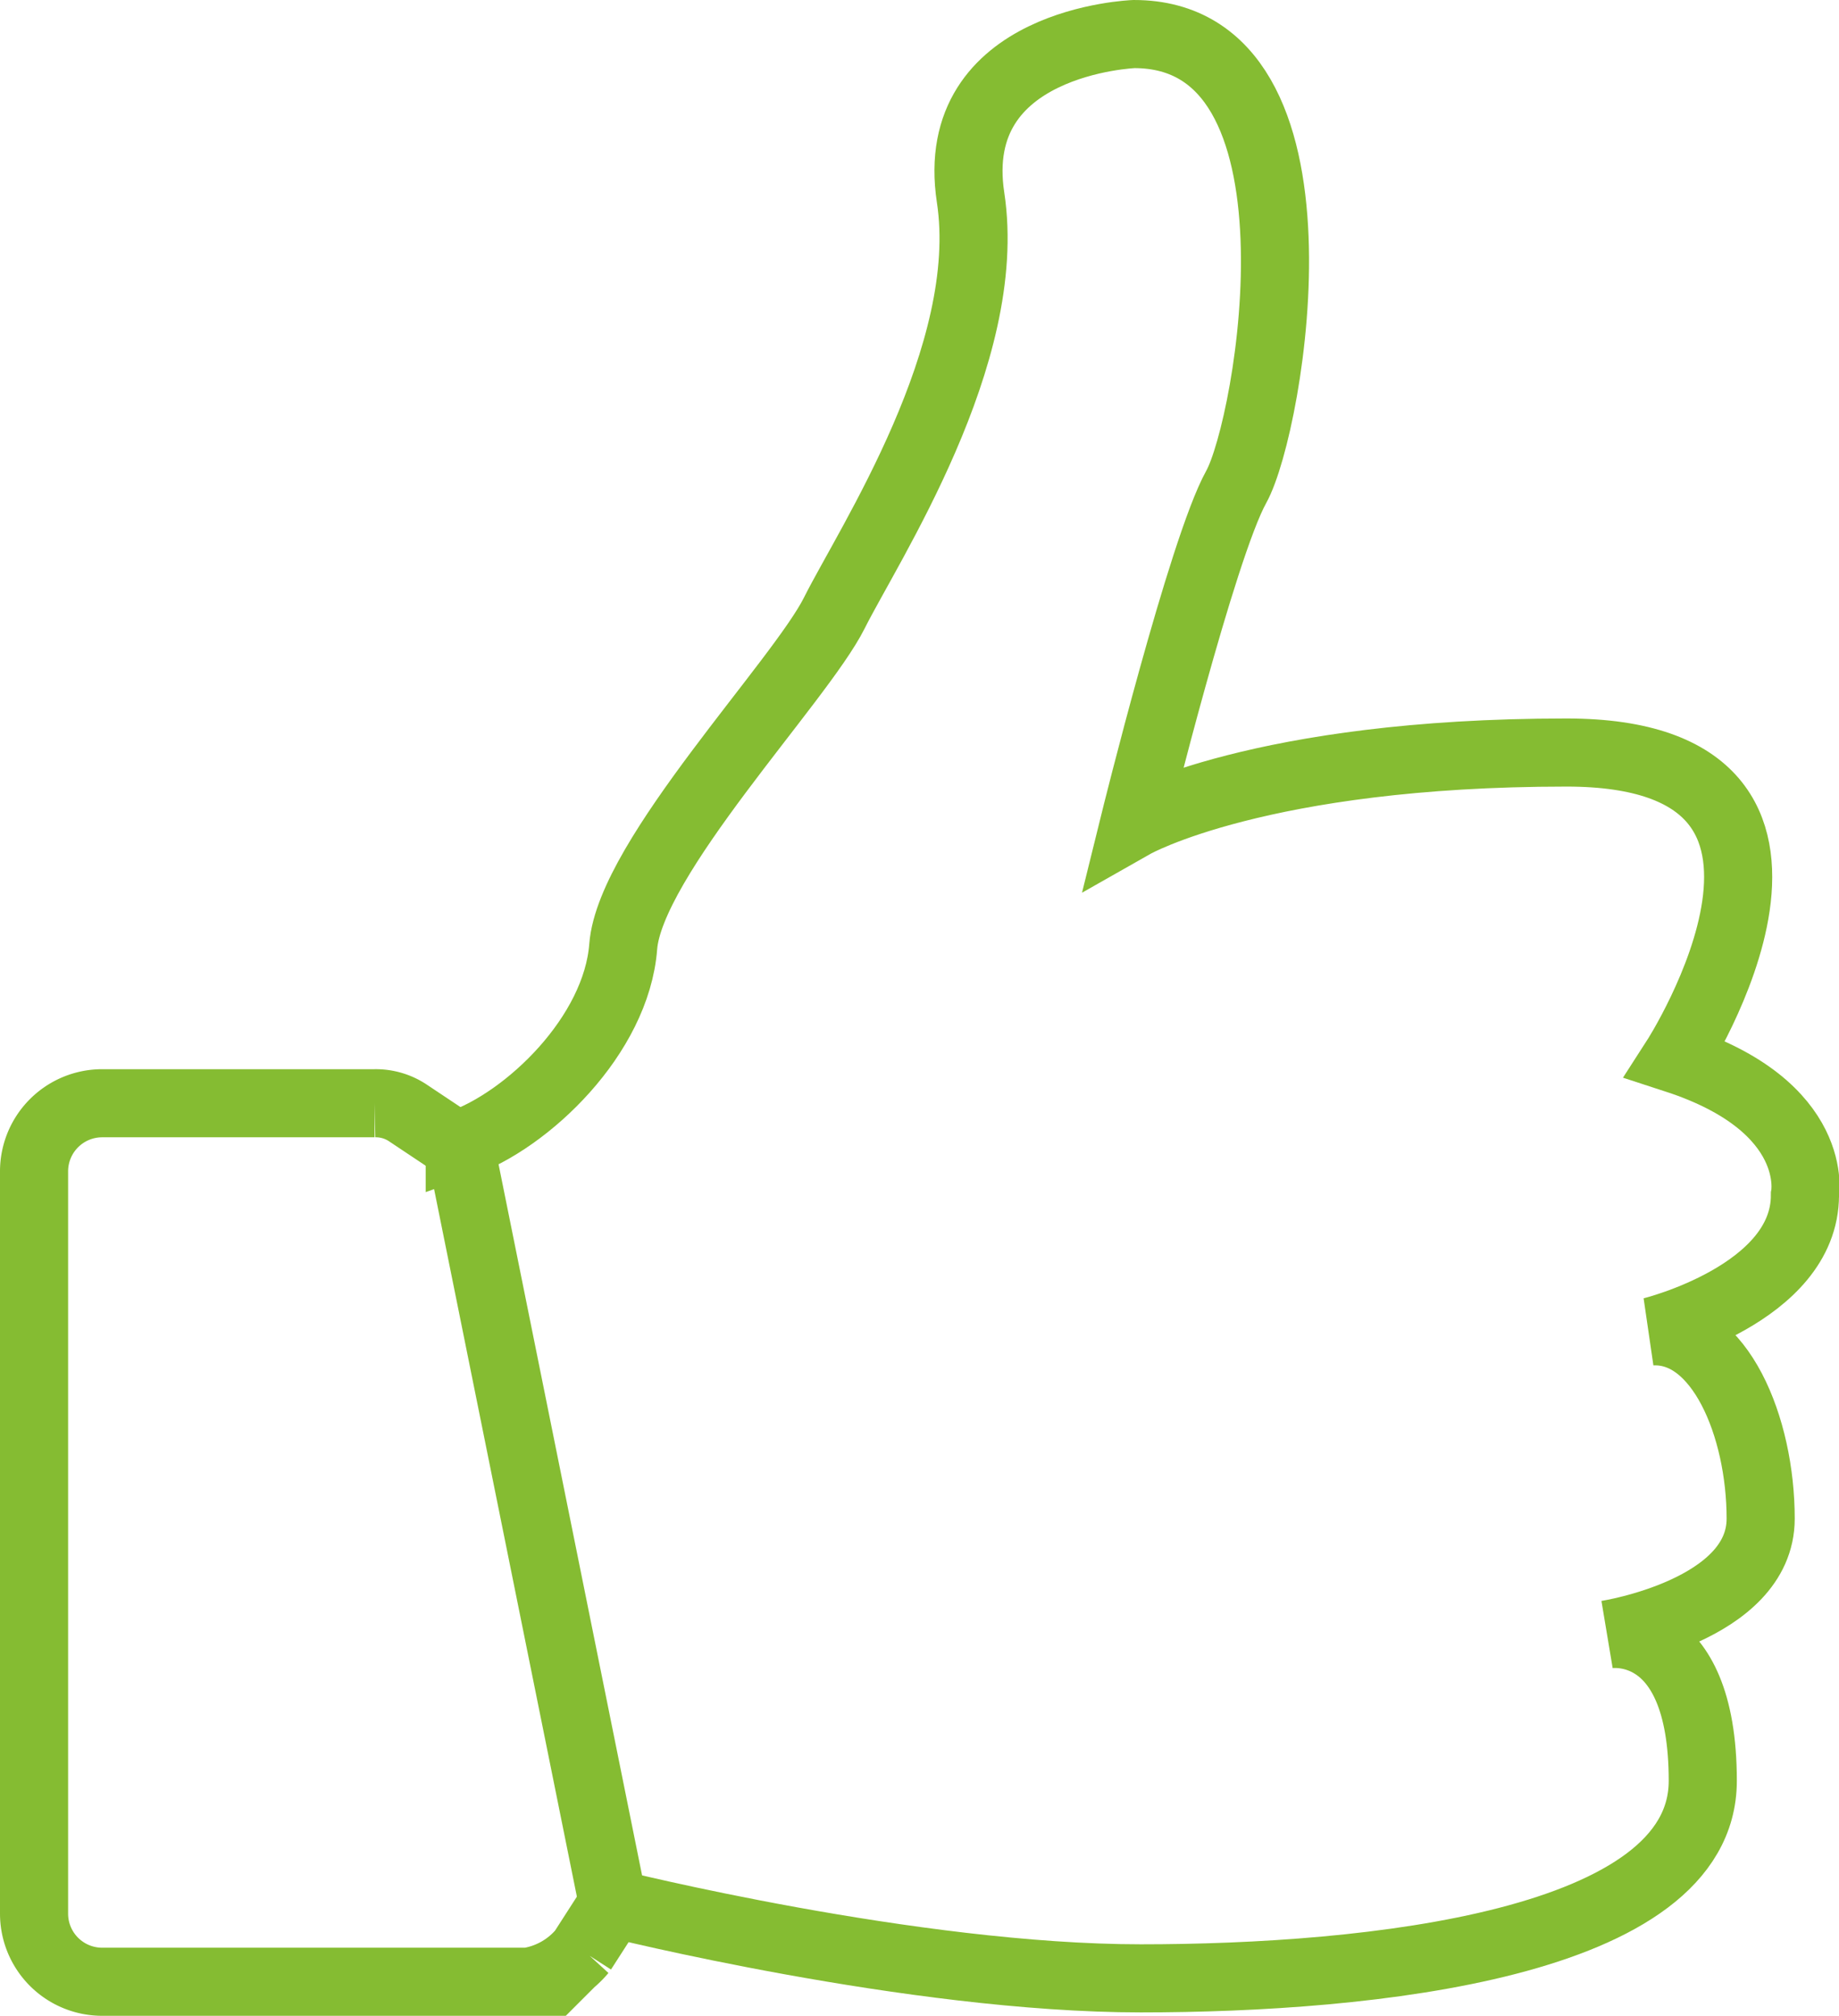 <svg data-name="Layer 1" xmlns="http://www.w3.org/2000/svg" width="54" height="59.2" viewBox="0 0 54 59.2"><title>thumbsup</title><g data-name="Group 6" fill="none" stroke="#85bc32" stroke-miterlimit="10" stroke-width="2"><path data-name="Path 7" d="M13.5 33.6L18 55.9s8.8 2.2 15.5 2.2 16.5-1 16.5-5.8-2.8-4.3-2.8-4.3 4.5-.7 4.5-3.4-1.2-5.6-3.2-5.5c0 0 4.5-1.1 4.5-4 0 0 .5-2.6-3.8-4 0 0 5.8-9-3.2-9s-12.7 2.1-12.7 2.1 2-8.1 3-9.9 3-13.3-3-13.3c0 0-5.5.2-4.8 4.8s-3 10.2-4 12.2-6 7.2-6.2 9.8-2.8 5.1-4.8 5.8z"/><path data-name="Path 8" d="M18 55.9l-.9 1.4a2.6 2.6 0 0 1-1.6.9H3a2 2 0 0 1-2-2V34.4a2 2 0 0 1 2-2h8a1.7 1.7 0 0 1 1 .3l1.5 1"/></g></svg>
